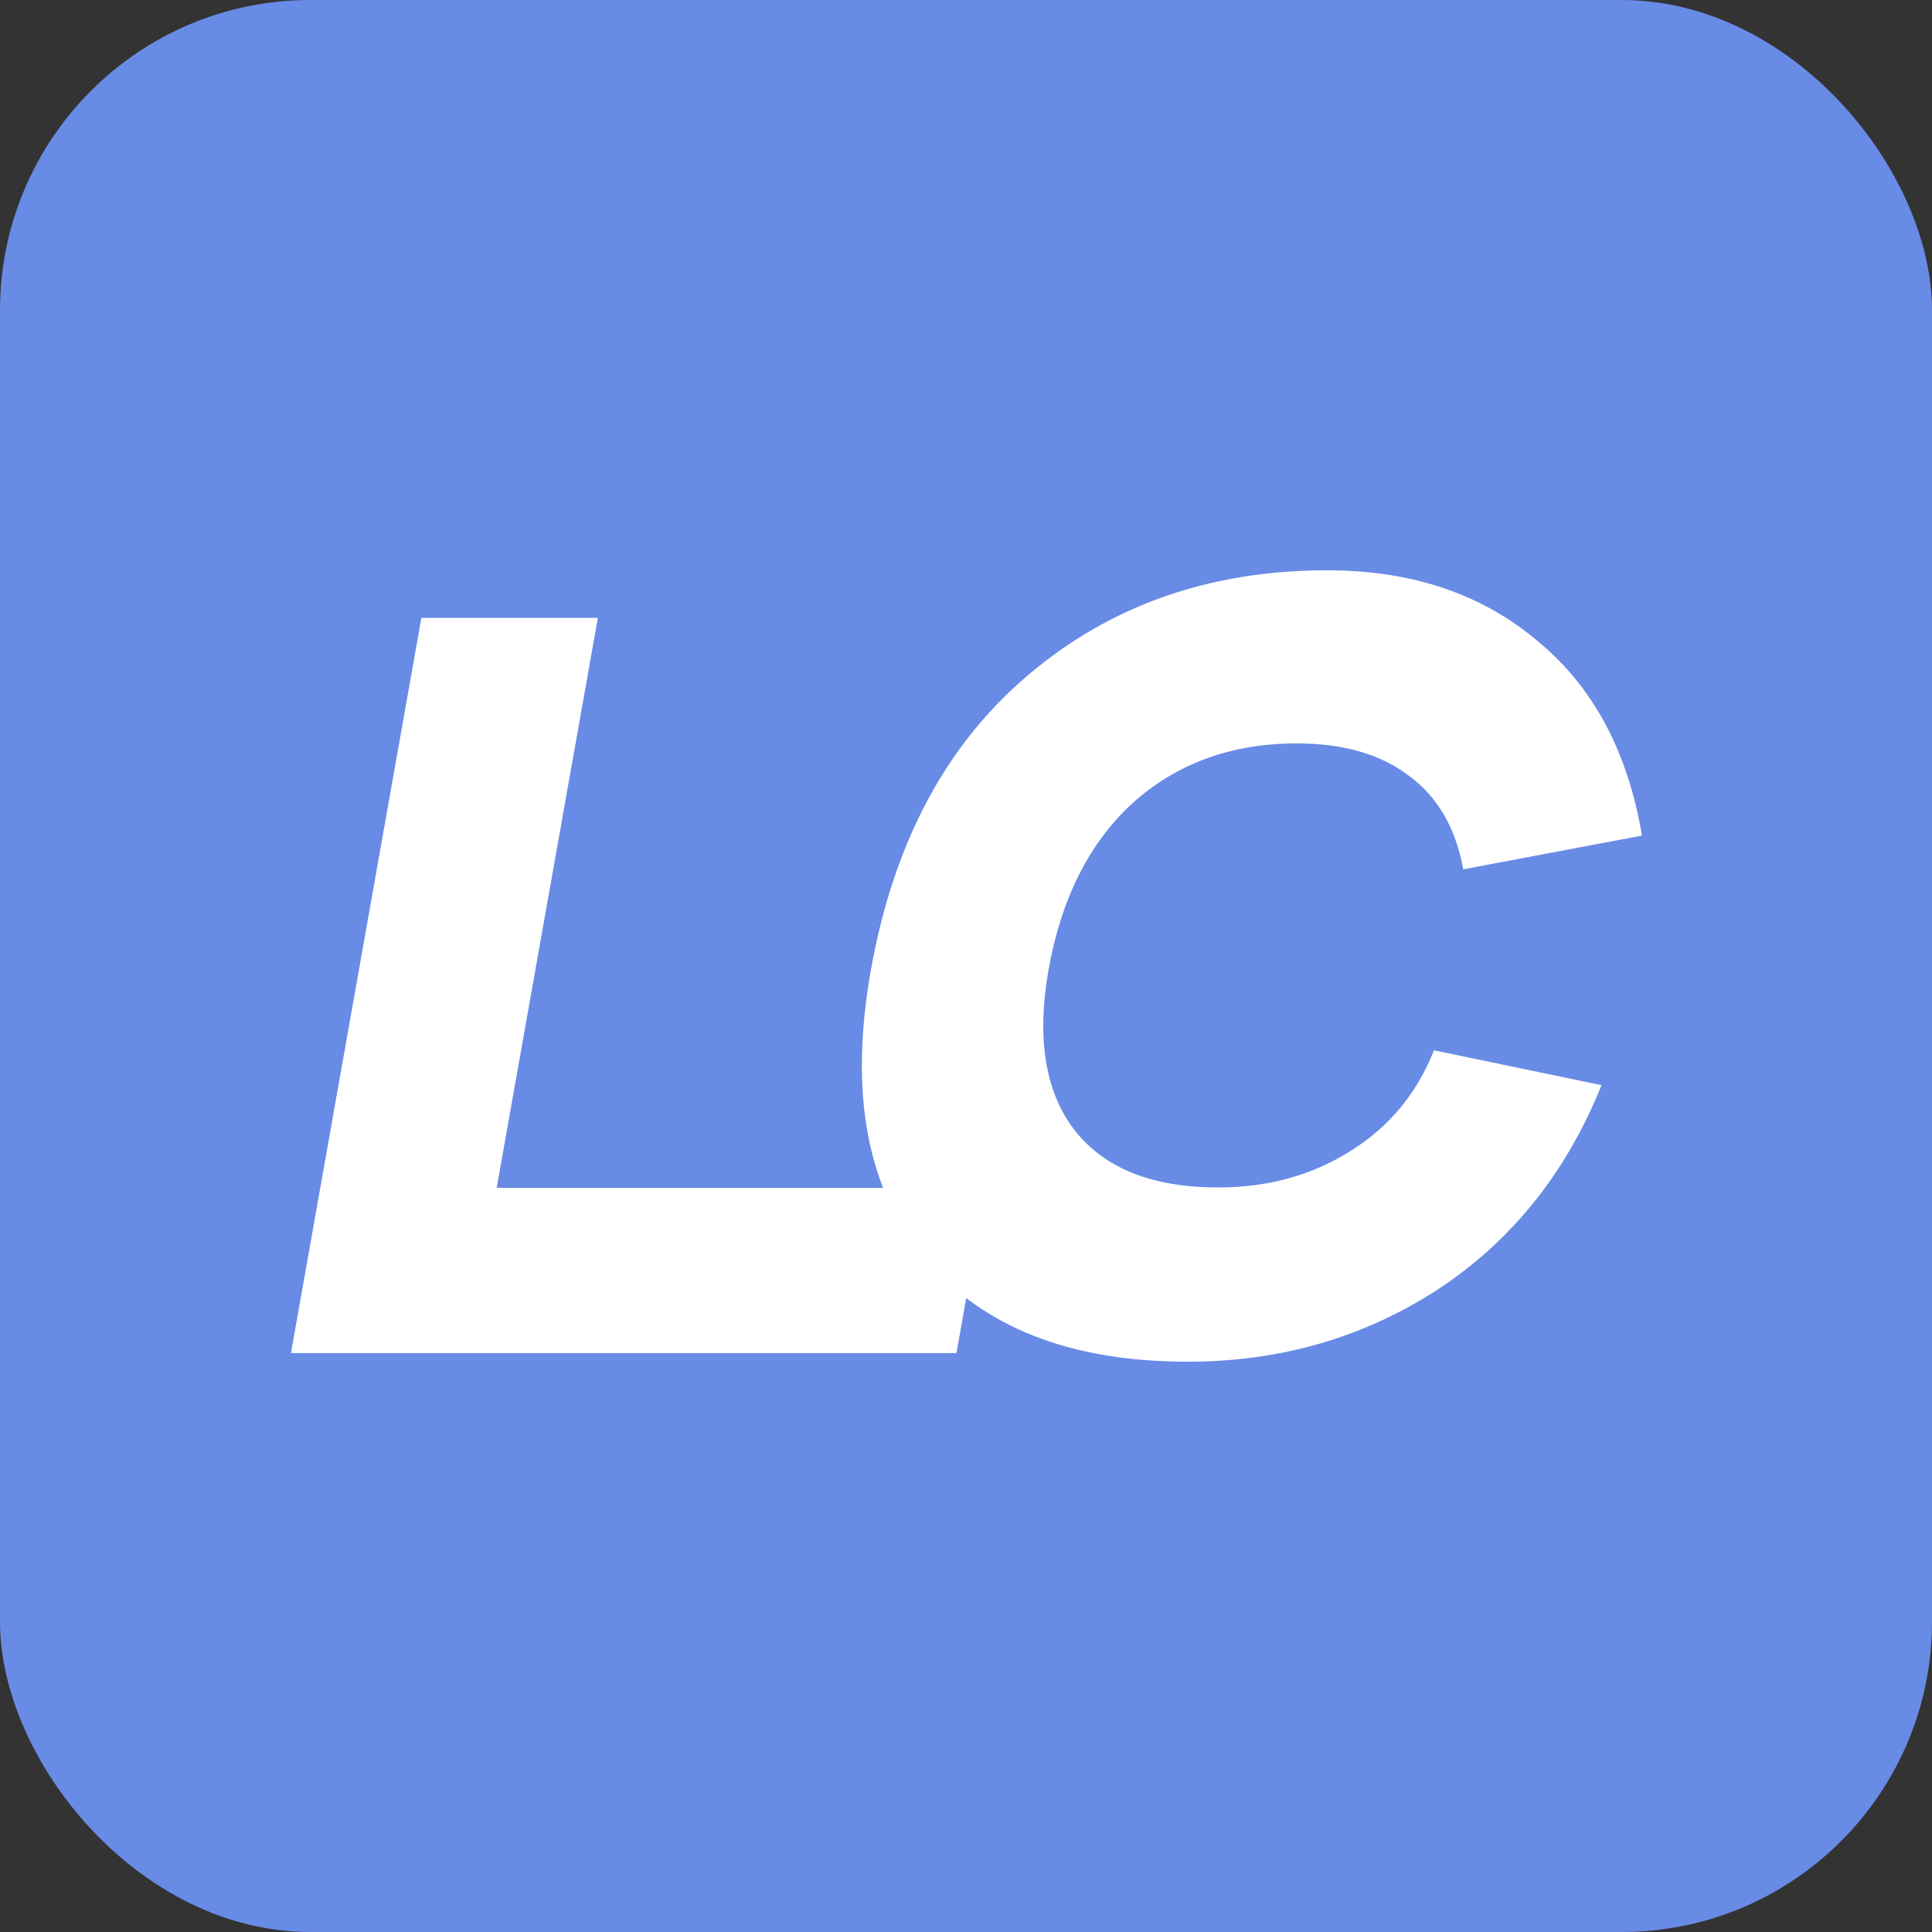 <?xml version="1.0" encoding="UTF-8"?> <svg xmlns="http://www.w3.org/2000/svg" width="498" height="498" viewBox="0 0 498 498" fill="none"><rect x="0" y="0" width="498" height="498" fill="#333333" stroke="none"/><g clip-path="url(#clip0_1102_1300)"><rect width="498" height="498" rx="80" fill="#688BE6"></rect><path d="M423.243 215.386L377.169 224.08C375.238 213.455 370.601 205.437 363.26 200.028C355.919 194.426 346.26 191.625 334.283 191.625C317.476 191.625 303.374 196.744 291.976 206.983C280.772 217.222 273.527 231.614 270.243 250.159C267.152 267.932 269.471 281.744 277.198 291.597C284.925 301.256 297.192 306.085 313.999 306.085C326.749 306.085 338.05 302.994 347.902 296.812C357.948 290.631 365.192 281.938 369.635 270.733L412.811 279.716C403.732 302.318 389.63 319.898 370.505 332.455C351.38 344.818 329.936 351 306.175 351C275.846 351 253.243 342.114 238.368 324.341C223.493 306.568 218.857 281.841 224.459 250.159C230.255 217.511 243.681 192.205 264.738 174.239C285.988 156.08 311.777 147 342.107 147C363.743 147 381.709 152.989 396.005 164.966C410.493 176.75 419.573 193.557 423.243 215.386Z" fill="white"></path><path d="M108.614 159.264H154.108L128.028 306.178H254.08L246.545 348.775H75L108.614 159.264Z" fill="white"></path></g><defs><clipPath id="clip0_1102_1300"><rect width="498" height="498" fill="white"></rect></clipPath></defs></svg> 